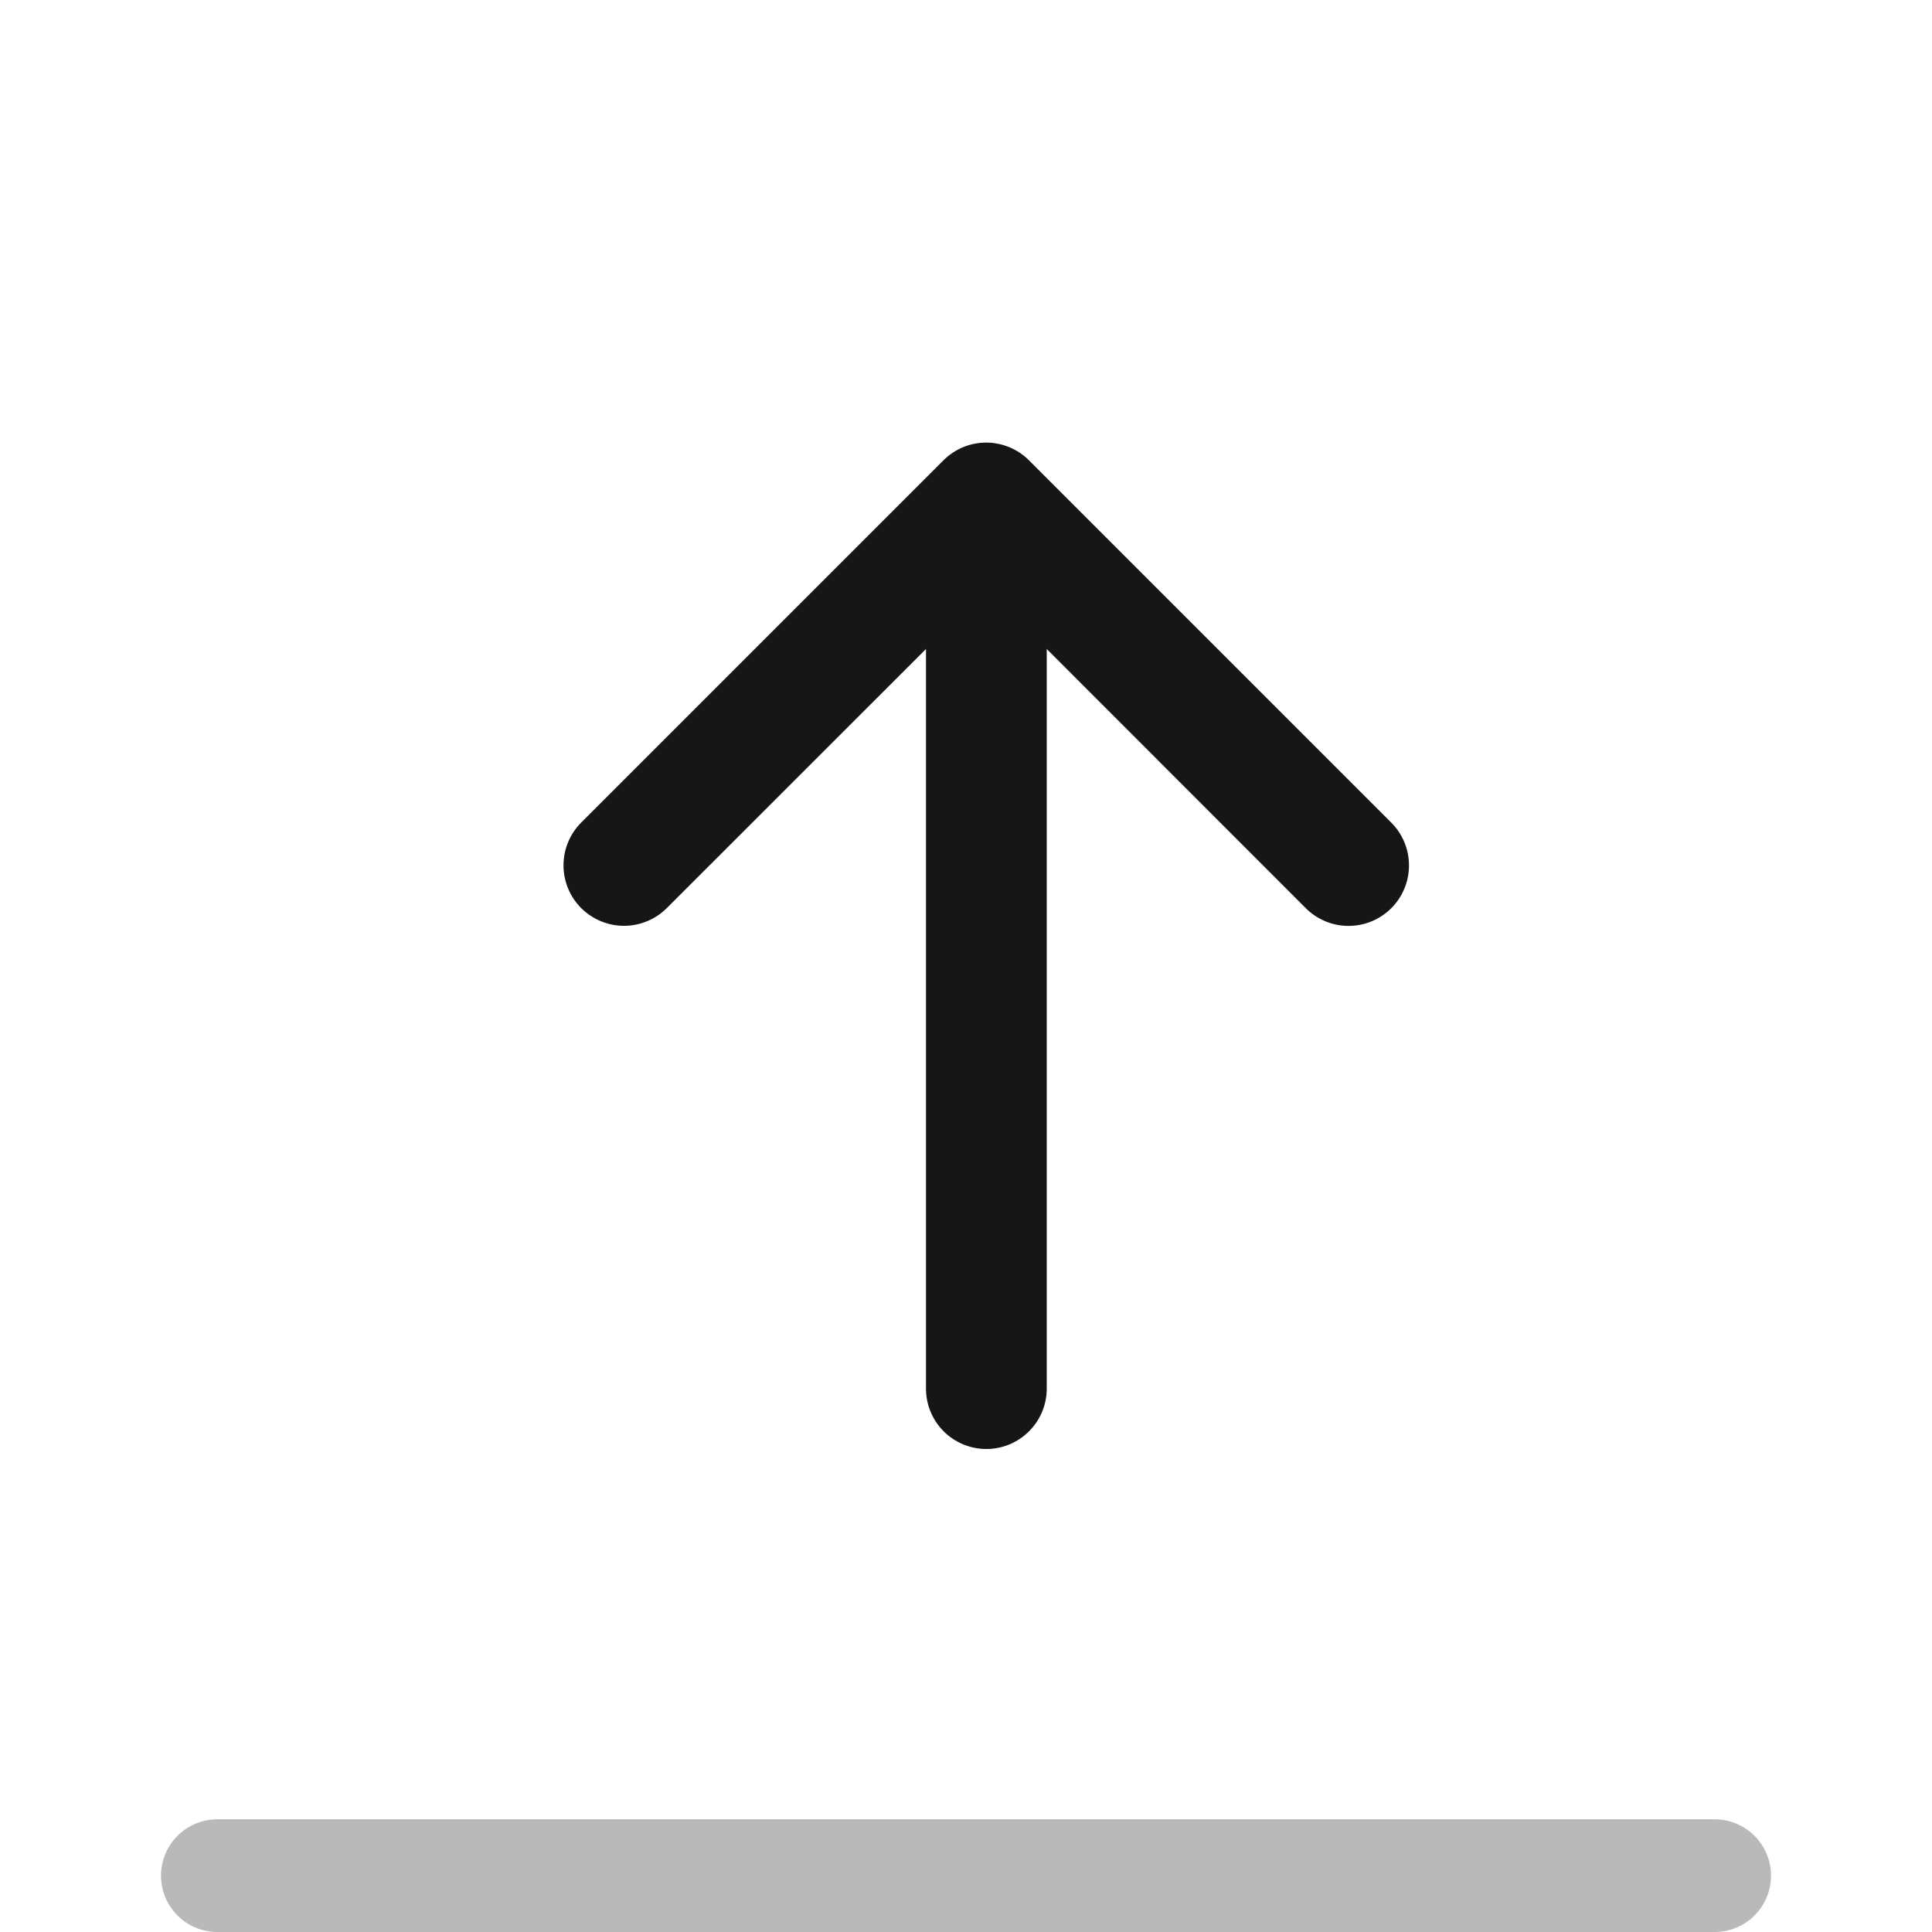 <svg width="24" height="24" viewBox="0 0 24 24" fill="none" xmlns="http://www.w3.org/2000/svg">
<path d="M12.783 5.719L17.283 10.219C17.424 10.36 17.503 10.551 17.503 10.751C17.503 10.95 17.424 11.141 17.283 11.282C17.142 11.423 16.951 11.502 16.752 11.502C16.553 11.502 16.362 11.423 16.221 11.282L13.003 8.062L13.003 17.25C13.003 17.449 12.924 17.64 12.783 17.78C12.642 17.921 12.451 18 12.253 18C12.054 18 11.863 17.921 11.722 17.78C11.582 17.64 11.503 17.449 11.503 17.25L11.503 8.062L8.283 11.281C8.142 11.421 7.951 11.501 7.751 11.501C7.552 11.501 7.361 11.421 7.22 11.281C7.079 11.14 7 10.949 7 10.749C7 10.55 7.079 10.359 7.22 10.218L11.72 5.718C11.79 5.648 11.873 5.593 11.964 5.555C12.055 5.517 12.153 5.498 12.252 5.498C12.351 5.498 12.448 5.518 12.54 5.556C12.631 5.594 12.714 5.649 12.783 5.719Z" fill="#161616"/>
<line x1="2.7" y1="23.3" x2="21.3" y2="23.3" stroke="#161616" stroke-opacity="0.3" stroke-width="1.4" stroke-linecap="round"/>
</svg>
